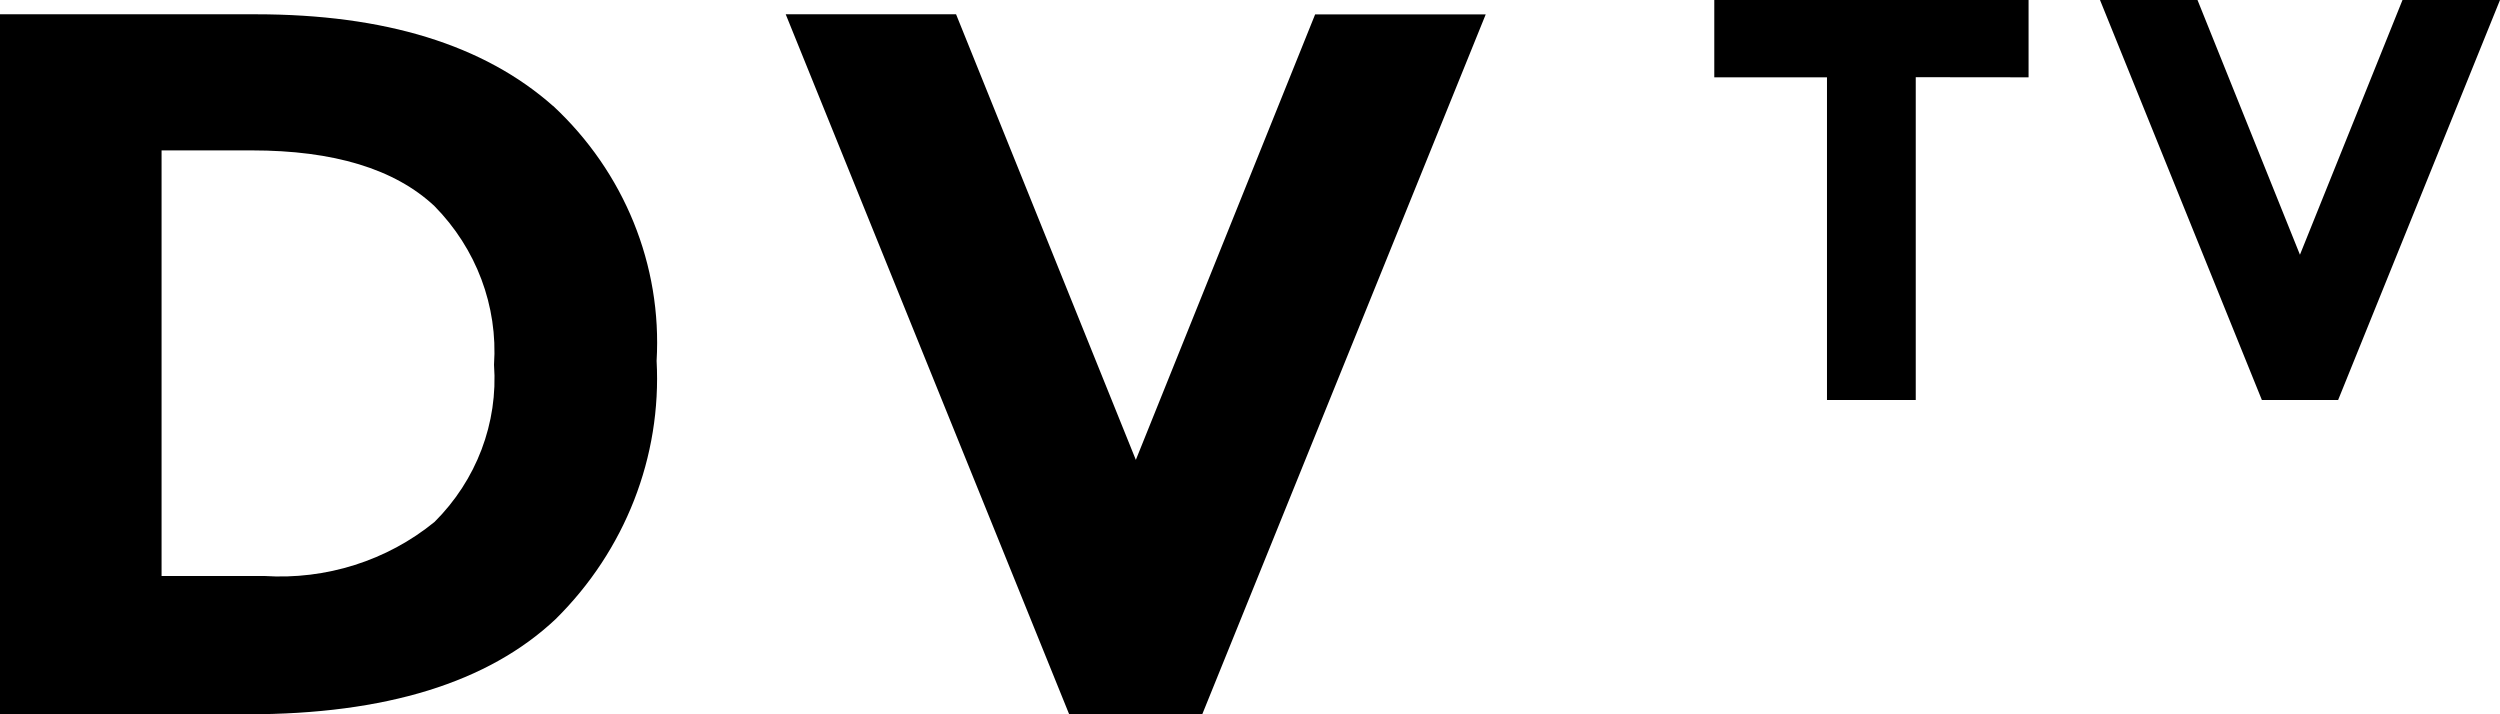 <?xml version="1.0" encoding="UTF-8"?>
<svg width="140px" height="40px" viewBox="0 0 140 40" version="1.1" xmlns="http://www.w3.org/2000/svg" xmlns:xlink="http://www.w3.org/1999/xlink">
    <title>dvtv-logo</title>
    <g id="Light-version" stroke="none" stroke-width="1" fill="none" fill-rule="evenodd">
        <g id="neo-centrum---WEB-HP-koncepce-Copy-2" transform="translate(-668, -6227)" fill="#000000" fill-rule="nonzero">
            <g id="dvtv-logo" transform="translate(668, 6227)">
                <path d="M24.326,29.236 C26.684,26.892 27.899,23.687 27.665,20.424 C27.885,17.14 26.674,13.918 24.326,11.537 C22.104,9.46 18.694,8.422 14.096,8.422 L9.048,8.422 L9.048,32.255 L14.792,32.255 C18.258,32.48 21.678,31.395 24.333,29.229 M30.97,5.927 C34.963,9.641 37.081,14.856 36.77,20.206 C37.057,25.579 35.007,30.823 31.117,34.669 C27.344,38.223 21.593,40 13.864,40 L0,40 L0,0.8 L14.328,0.8 C21.556,0.8 27.103,2.511 30.97,5.934" id="Shape"></path>
                <polygon id="Path" points="63.607 25.753 73.647 0.807 83.2 0.807 67.326 40 59.874 40 44 0.8 53.54 0.8"></polygon>
                <polygon id="Path" points="107.282 4.323 107.282 22.4 102.311 22.4 102.311 4.33 96 4.33 96 0 113.6 0 113.6 4.33"></polygon>
                <polygon id="Path" points="128.797 14.265 134.54 0 140 0 130.935 22.4 126.665 22.4 117.6 0 123.06 0"></polygon>
            </g>
        </g>
    </g>
</svg>